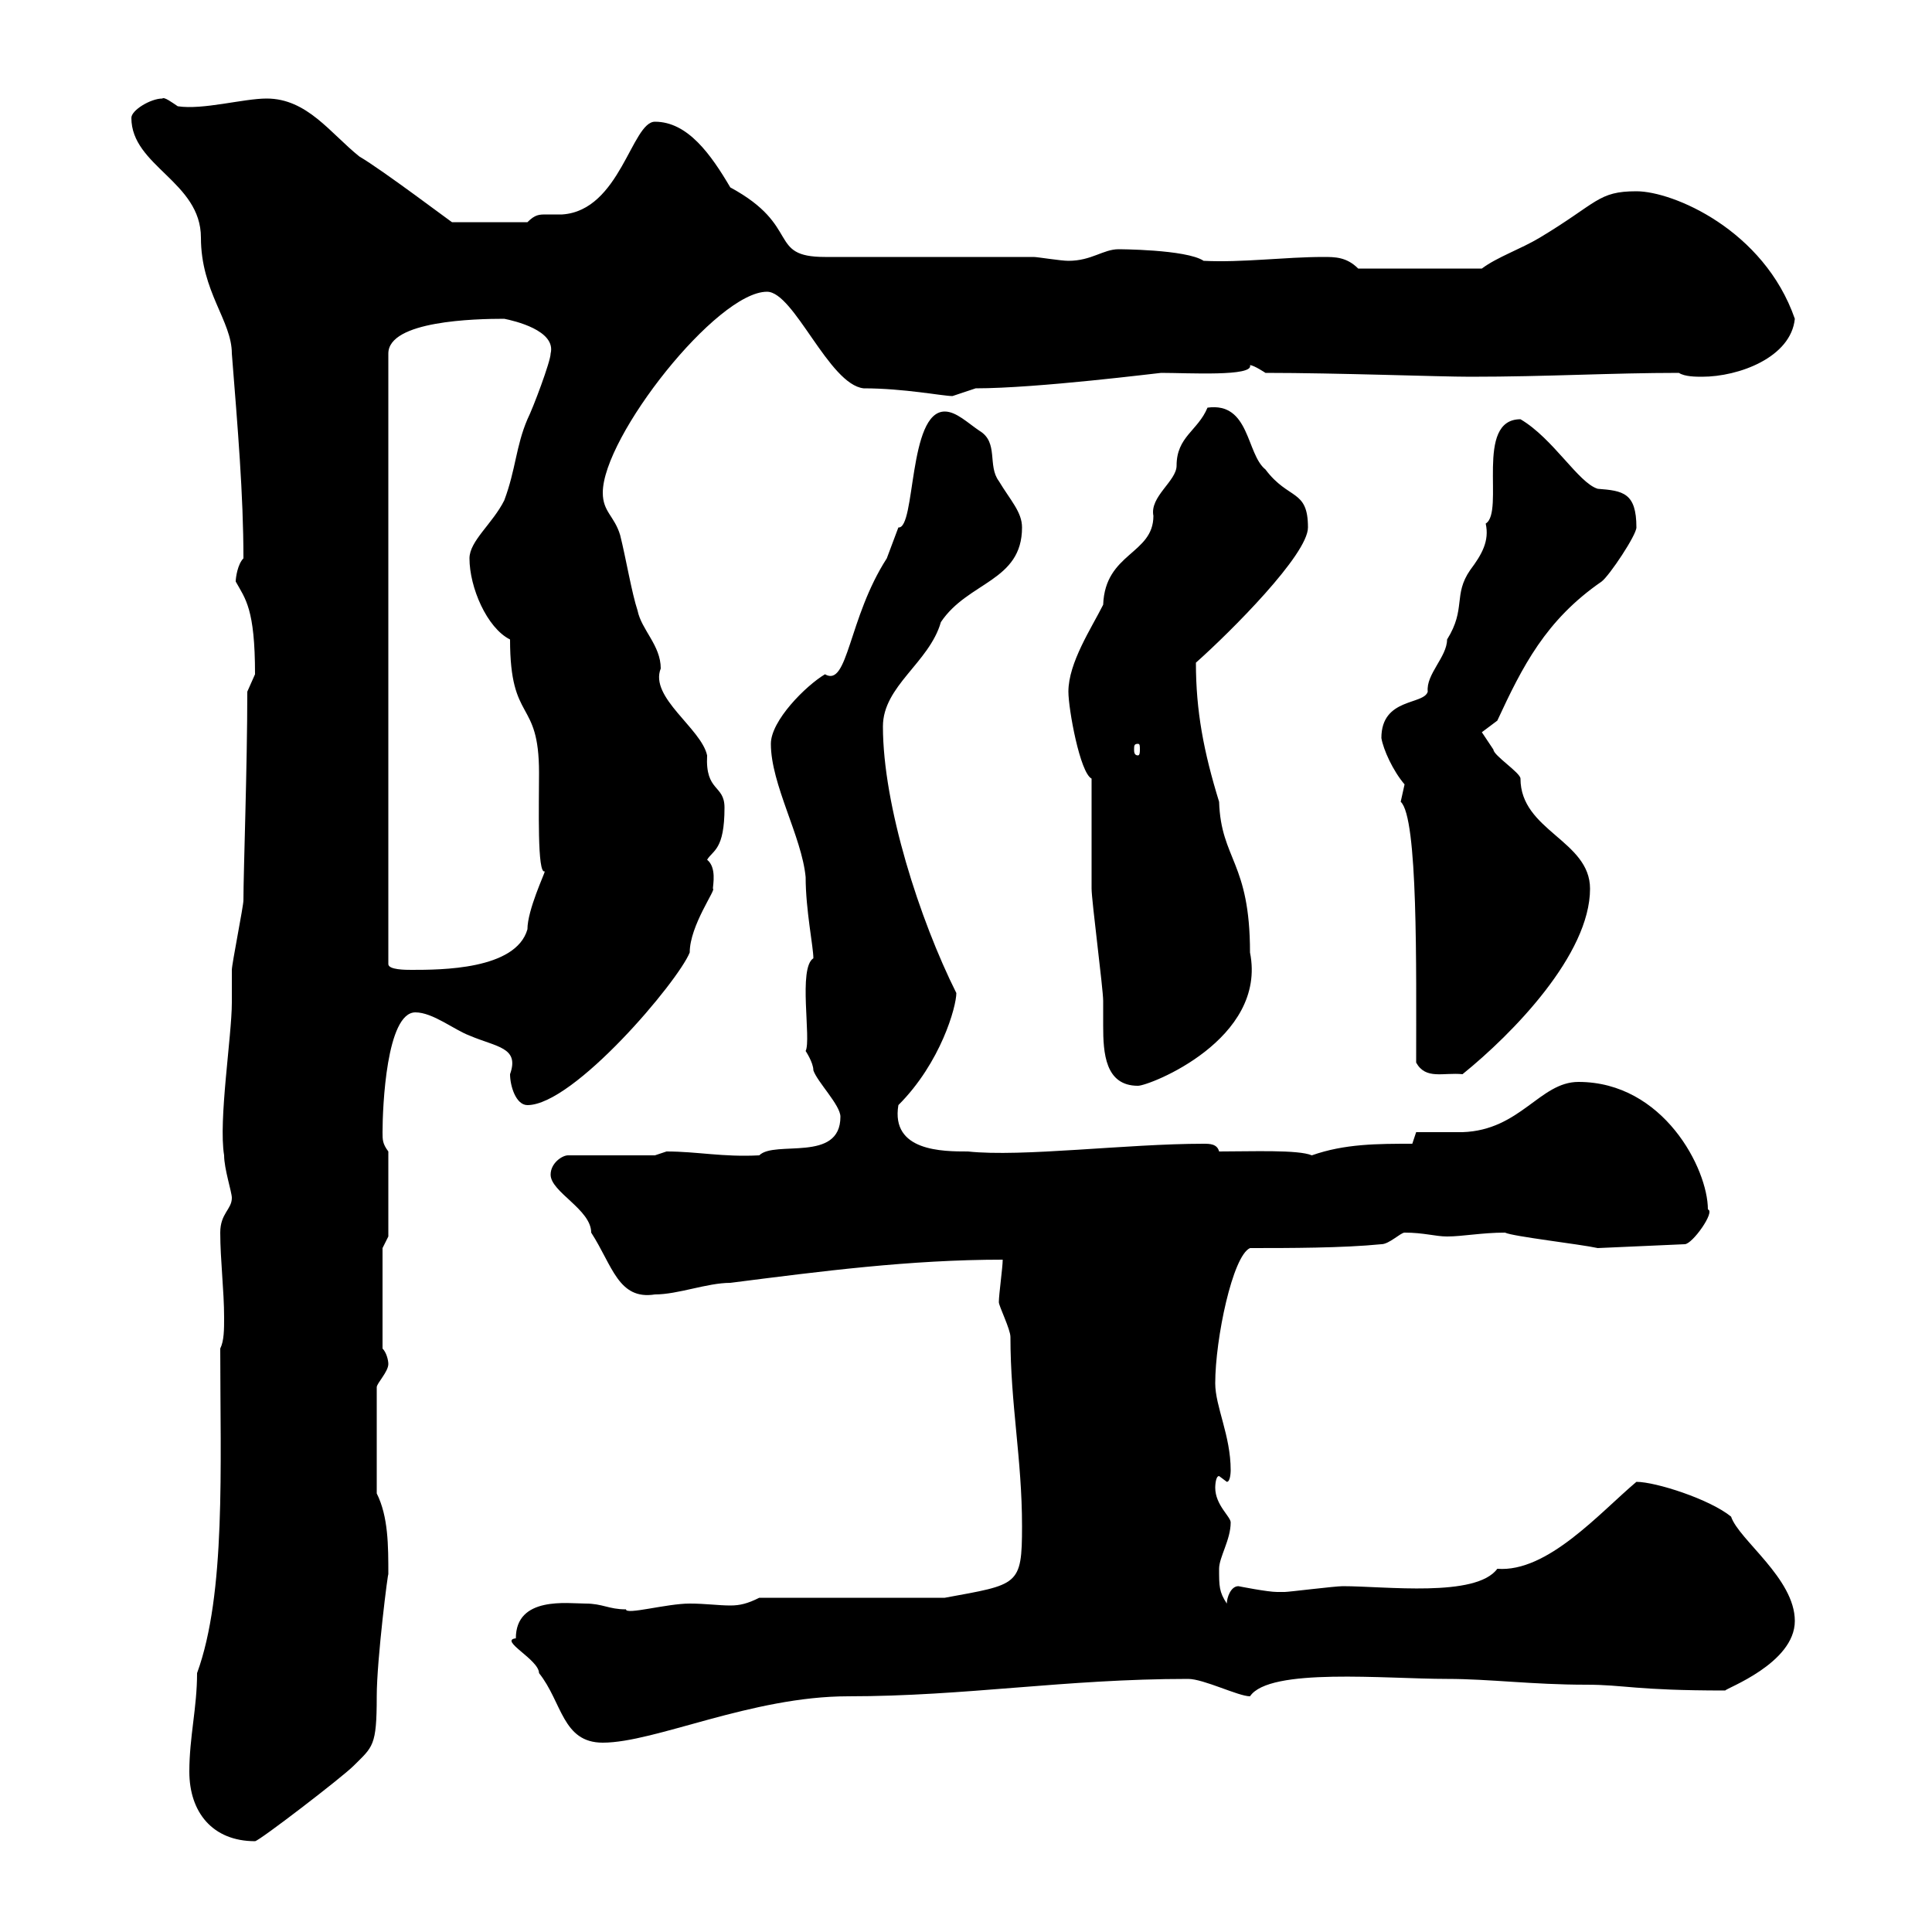 <svg xmlns="http://www.w3.org/2000/svg" xmlns:xlink="http://www.w3.org/1999/xlink" width="300" height="300"><path d="M29.40 275.10C29.40 281.40 33 285.90 39.60 285.90C40.20 285.90 53.10 276 54.90 274.20C57.90 271.20 58.50 271.20 58.50 263.40C58.50 257.70 60.30 243.60 60.30 244.50C60.30 240 60.30 235.50 58.50 231.90L58.50 215.40C58.50 214.80 60.30 213 60.30 211.80C60.30 211.20 60 210 59.40 209.40L59.40 193.80L60.30 192L60.30 178.80C59.40 177.60 59.40 177 59.40 175.80C59.40 171.90 60 157.20 64.50 157.20C67.20 157.20 70.50 159.90 72.90 160.80C77.10 162.60 80.70 162.60 79.20 166.80C79.20 168.60 80.10 171.60 81.90 171.60C89.10 171.60 105.30 152.40 107.10 147.90C107.10 143.70 111.30 138 110.70 138C110.70 137.40 111.30 134.70 109.80 133.50C110.70 132 112.50 132 112.50 125.40C112.50 121.80 109.50 123 109.80 117.30C108.90 113.10 100.80 108.30 102.60 103.80C102.60 100.20 99.60 97.80 99 94.80C98.10 92.10 97.20 86.70 96.30 83.10C95.40 80.10 93.60 79.50 93.60 76.50C93.60 67.80 111.30 45.30 119.10 45.30C123.30 45.30 128.70 59.70 134.10 60.30C140.40 60.30 146.40 61.50 147.90 61.50C147.90 61.50 151.50 60.30 151.50 60.30C161.10 60.30 180 57.90 180.30 57.90C184.50 57.90 194.70 58.50 194.10 56.70C194.70 56.70 196.50 57.90 196.50 57.90C207.60 57.90 223.50 58.50 228.30 58.50C240.30 58.50 250.20 57.90 260.70 57.90C261.60 58.50 263.40 58.50 264.30 58.50C270 58.50 278.10 55.50 278.70 49.50C273.90 35.70 259.80 29.70 254.10 29.70C248.10 29.70 248.10 31.50 239.10 36.90C236.10 38.70 232.50 39.90 230.10 41.70L210.90 41.70C209.10 39.90 207.30 39.90 205.50 39.90C199.50 39.90 192.90 40.80 186.90 40.50C184.20 38.70 173.40 38.70 173.70 38.70C171.30 38.70 169.50 40.50 165.90 40.50C164.70 40.50 161.10 39.90 160.50 39.90L128.10 39.90C119.10 39.90 124.50 35.10 113.40 29.10C110.40 24 106.80 18.90 101.70 18.90C98.10 18.90 96.30 32.70 87.30 33.30C86.70 33.30 85.50 33.30 84.90 33.30C83.70 33.30 83.10 33.30 81.90 34.50L70.20 34.50C70.50 34.80 59.40 26.40 55.80 24.30C51.30 20.70 47.70 15.30 41.40 15.30C37.80 15.30 31.50 17.10 27.60 16.50C26.70 15.90 25.50 15 25.20 15.30C23.40 15.30 20.40 17.10 20.40 18.30C20.40 25.80 31.20 28.20 31.20 36.90C31.20 45.30 36 49.80 36 54.90C36.90 66.30 37.80 76.80 37.80 86.70C36.90 87.60 36.60 89.70 36.60 90.30C38.10 93 39.60 94.50 39.60 104.70C39.60 104.70 38.40 107.40 38.40 107.40C38.40 119.10 37.80 135.30 37.80 139.80C37.80 140.70 36 149.70 36 150.60C36 152.10 36 153.90 36 155.70C36 160.80 33.90 174 34.80 179.40C34.80 181.50 36 185.10 36 186C36 187.80 34.20 188.40 34.20 191.40C34.20 195.60 34.80 200.40 34.80 204.60C34.80 206.40 34.80 208.20 34.20 209.40C34.20 227.70 35.10 247.50 30.60 259.80C30.60 265.20 29.40 269.70 29.40 275.10ZM80.10 254.40C77.40 254.70 83.70 257.70 83.70 259.80C87.30 264.30 87.30 270.60 93.60 270.60C101.70 270.60 116.70 263.40 131.70 263.40C150 263.40 165.30 260.70 184.50 260.70C186.90 260.70 192.30 263.40 194.10 263.40C197.10 258.90 215.10 260.70 224.70 260.70C231.30 260.70 237.90 261.60 246.30 261.60C252.30 261.60 253.80 262.50 267.90 262.50C267.90 262.20 278.70 258.30 278.70 251.70C278.70 245.10 270 239.10 268.80 235.50C265.50 232.80 257.10 230.10 254.10 230.10C248.40 234.90 240.30 244.20 232.50 243.60C229.20 248.10 215.10 246.30 208.50 246.30C207.30 246.30 200.10 247.20 199.50 247.20C199.50 247.20 199.50 247.20 198.30 247.20C196.80 247.20 192.30 246.30 192.30 246.30C191.10 246.30 190.50 248.10 190.50 249C189.30 247.20 189.30 246.30 189.30 243.60C189.30 241.80 191.10 239.10 191.10 236.40C191.10 235.50 188.70 233.70 188.70 231C188.70 231 188.70 229.20 189.30 229.20L190.50 230.10C191.10 230.10 191.10 228.30 191.10 228.30C191.10 222.90 188.70 218.40 188.70 214.80C188.70 207.90 191.40 195 194.10 193.80C200.10 193.80 208.50 193.80 214.50 193.20C215.70 193.20 217.50 191.40 218.10 191.40C221.10 191.40 222.90 192 224.70 192C227.10 192 230.10 191.40 233.70 191.40C234.90 192 245.40 193.20 248.10 193.80L261.60 193.20C262.80 193.20 266.40 188.10 265.20 187.80C265.20 181.50 258.30 168 245.10 168C239.10 168 236.10 175.50 227.10 175.80C226.50 175.80 221.10 175.80 219.90 175.80L219.30 177.60C213.90 177.60 208.80 177.60 203.70 179.40C201.60 178.50 194.40 178.80 189.30 178.80C189 177.60 187.80 177.60 186.90 177.60C174.90 177.60 158.70 179.70 150.30 178.80C146.40 178.80 138.30 178.80 139.50 171.60C146.10 165 148.50 156.30 148.50 154.20C142.80 142.80 137.10 125.10 137.10 112.80C137.10 106.50 144.30 102.90 146.10 96.60C150.30 90.30 158.70 90.30 158.70 81.90C158.70 79.50 156.90 77.70 155.10 74.70C153.30 72.30 155.10 68.70 152.10 66.90C150.30 65.70 148.50 63.90 146.70 63.90C141 63.90 142.20 82.20 139.50 81.90C139.50 81.90 137.70 86.70 137.70 86.70C131.70 96 131.70 106.80 128.10 104.70C125.10 106.50 119.70 111.90 119.70 115.50C119.70 121.80 124.50 129.90 125.10 136.20C125.10 141.30 126.30 147 126.30 148.80C123.90 150.30 126 161.40 125.10 163.20C125.10 163.20 126.30 165 126.30 166.20C126.90 168 130.50 171.60 130.50 173.40C130.50 180.60 120.30 177 117.90 179.40C112.20 179.70 108.30 178.80 103.50 178.80C103.50 178.80 101.70 179.40 101.70 179.40L88.20 179.40C87.30 179.40 85.50 180.60 85.50 182.40C85.50 185.10 91.80 187.80 91.80 191.40C95.10 196.50 96 201.90 101.70 201C105.30 201 109.80 199.20 113.40 199.20C127.50 197.40 141.30 195.60 155.70 195.60C155.70 196.80 155.10 201 155.10 202.20C155.10 202.80 156.90 206.40 156.90 207.60C156.90 218.10 158.70 226.50 158.70 237C158.70 246.30 158.10 246 146.70 248.10L117.90 248.10C116.10 249 114.90 249.30 113.40 249.30C111.60 249.30 109.50 249 107.10 249C103.50 249 97.20 250.80 97.20 249.90C94.50 249.90 93.60 249 90.90 249C88.20 249 80.10 247.80 80.10 254.40ZM169.50 120.90C169.50 123.60 169.50 135.30 169.50 138C169.50 139.80 171.30 153.60 171.30 155.40C171.30 156.30 171.30 157.80 171.30 159.30C171.30 163.50 171.60 168.60 176.70 168.60C178.50 168.60 196.80 161.40 194.10 147.90C194.10 133.80 189.60 133.50 189.30 124.50C186.90 116.70 185.70 110.40 185.70 102.90C191.10 98.10 203.10 86.10 203.10 81.90C203.10 75.90 200.10 77.70 196.50 72.90C193.50 70.50 194.10 62.40 187.50 63.30C186 66.90 182.70 67.80 182.70 72.30C182.70 74.70 178.50 77.10 179.10 80.10C179.10 86.10 171.60 85.80 171.30 93.90C169.50 97.50 165.90 102.90 165.90 107.40C165.90 110.10 167.70 120 169.50 120.90ZM219.90 165C221.40 167.70 224.10 166.50 227.10 166.80C234.90 160.50 246.90 148.20 246.90 138C246.90 130.50 236.10 129 236.10 120.90C236.10 120 231.90 117.30 231.90 116.40C231.90 116.40 230.10 113.70 230.10 113.70L232.50 111.90C236.40 103.50 240 96.30 248.70 90.30C249.90 89.40 254.10 83.10 254.10 81.90C254.10 76.50 252 76.20 248.10 75.90C245.10 75 241.20 68.10 236.10 65.10C228.90 65.10 233.70 79.50 230.70 81.30C231.30 84 230.10 86.10 228.30 88.50C225.60 92.40 227.70 94.50 224.70 99.30C224.70 102 221.40 104.70 221.70 107.40C221.10 109.50 214.50 108.30 214.50 114.60C214.80 116.40 216.30 119.70 218.10 121.80C218.10 121.80 217.50 124.50 217.50 124.50C220.20 126.90 219.90 150.30 219.90 165ZM78.30 49.50C79.80 49.80 86.40 51.30 85.50 54.90C85.50 56.10 82.80 63.30 81.90 65.10C80.10 69.30 80.10 72.90 78.30 77.70C76.50 81.30 72.90 84 72.90 86.70C72.90 91.20 75.60 97.50 79.20 99.30C79.20 112.50 83.70 108.30 83.70 120C83.70 125.10 83.40 135.90 84.60 135.30C84.60 135.60 81.90 141.30 81.90 144.30C80.10 150.60 68.40 150.60 63.90 150.60C63 150.60 60.30 150.60 60.30 149.70L60.30 54.90C60.30 49.80 73.80 49.50 78.30 49.50ZM176.70 115.50C177 115.50 177 115.80 177 116.40C177 116.70 177 117.30 176.70 117.30C176.10 117.30 176.10 116.70 176.10 116.40C176.10 115.80 176.10 115.50 176.70 115.50Z"/></svg>